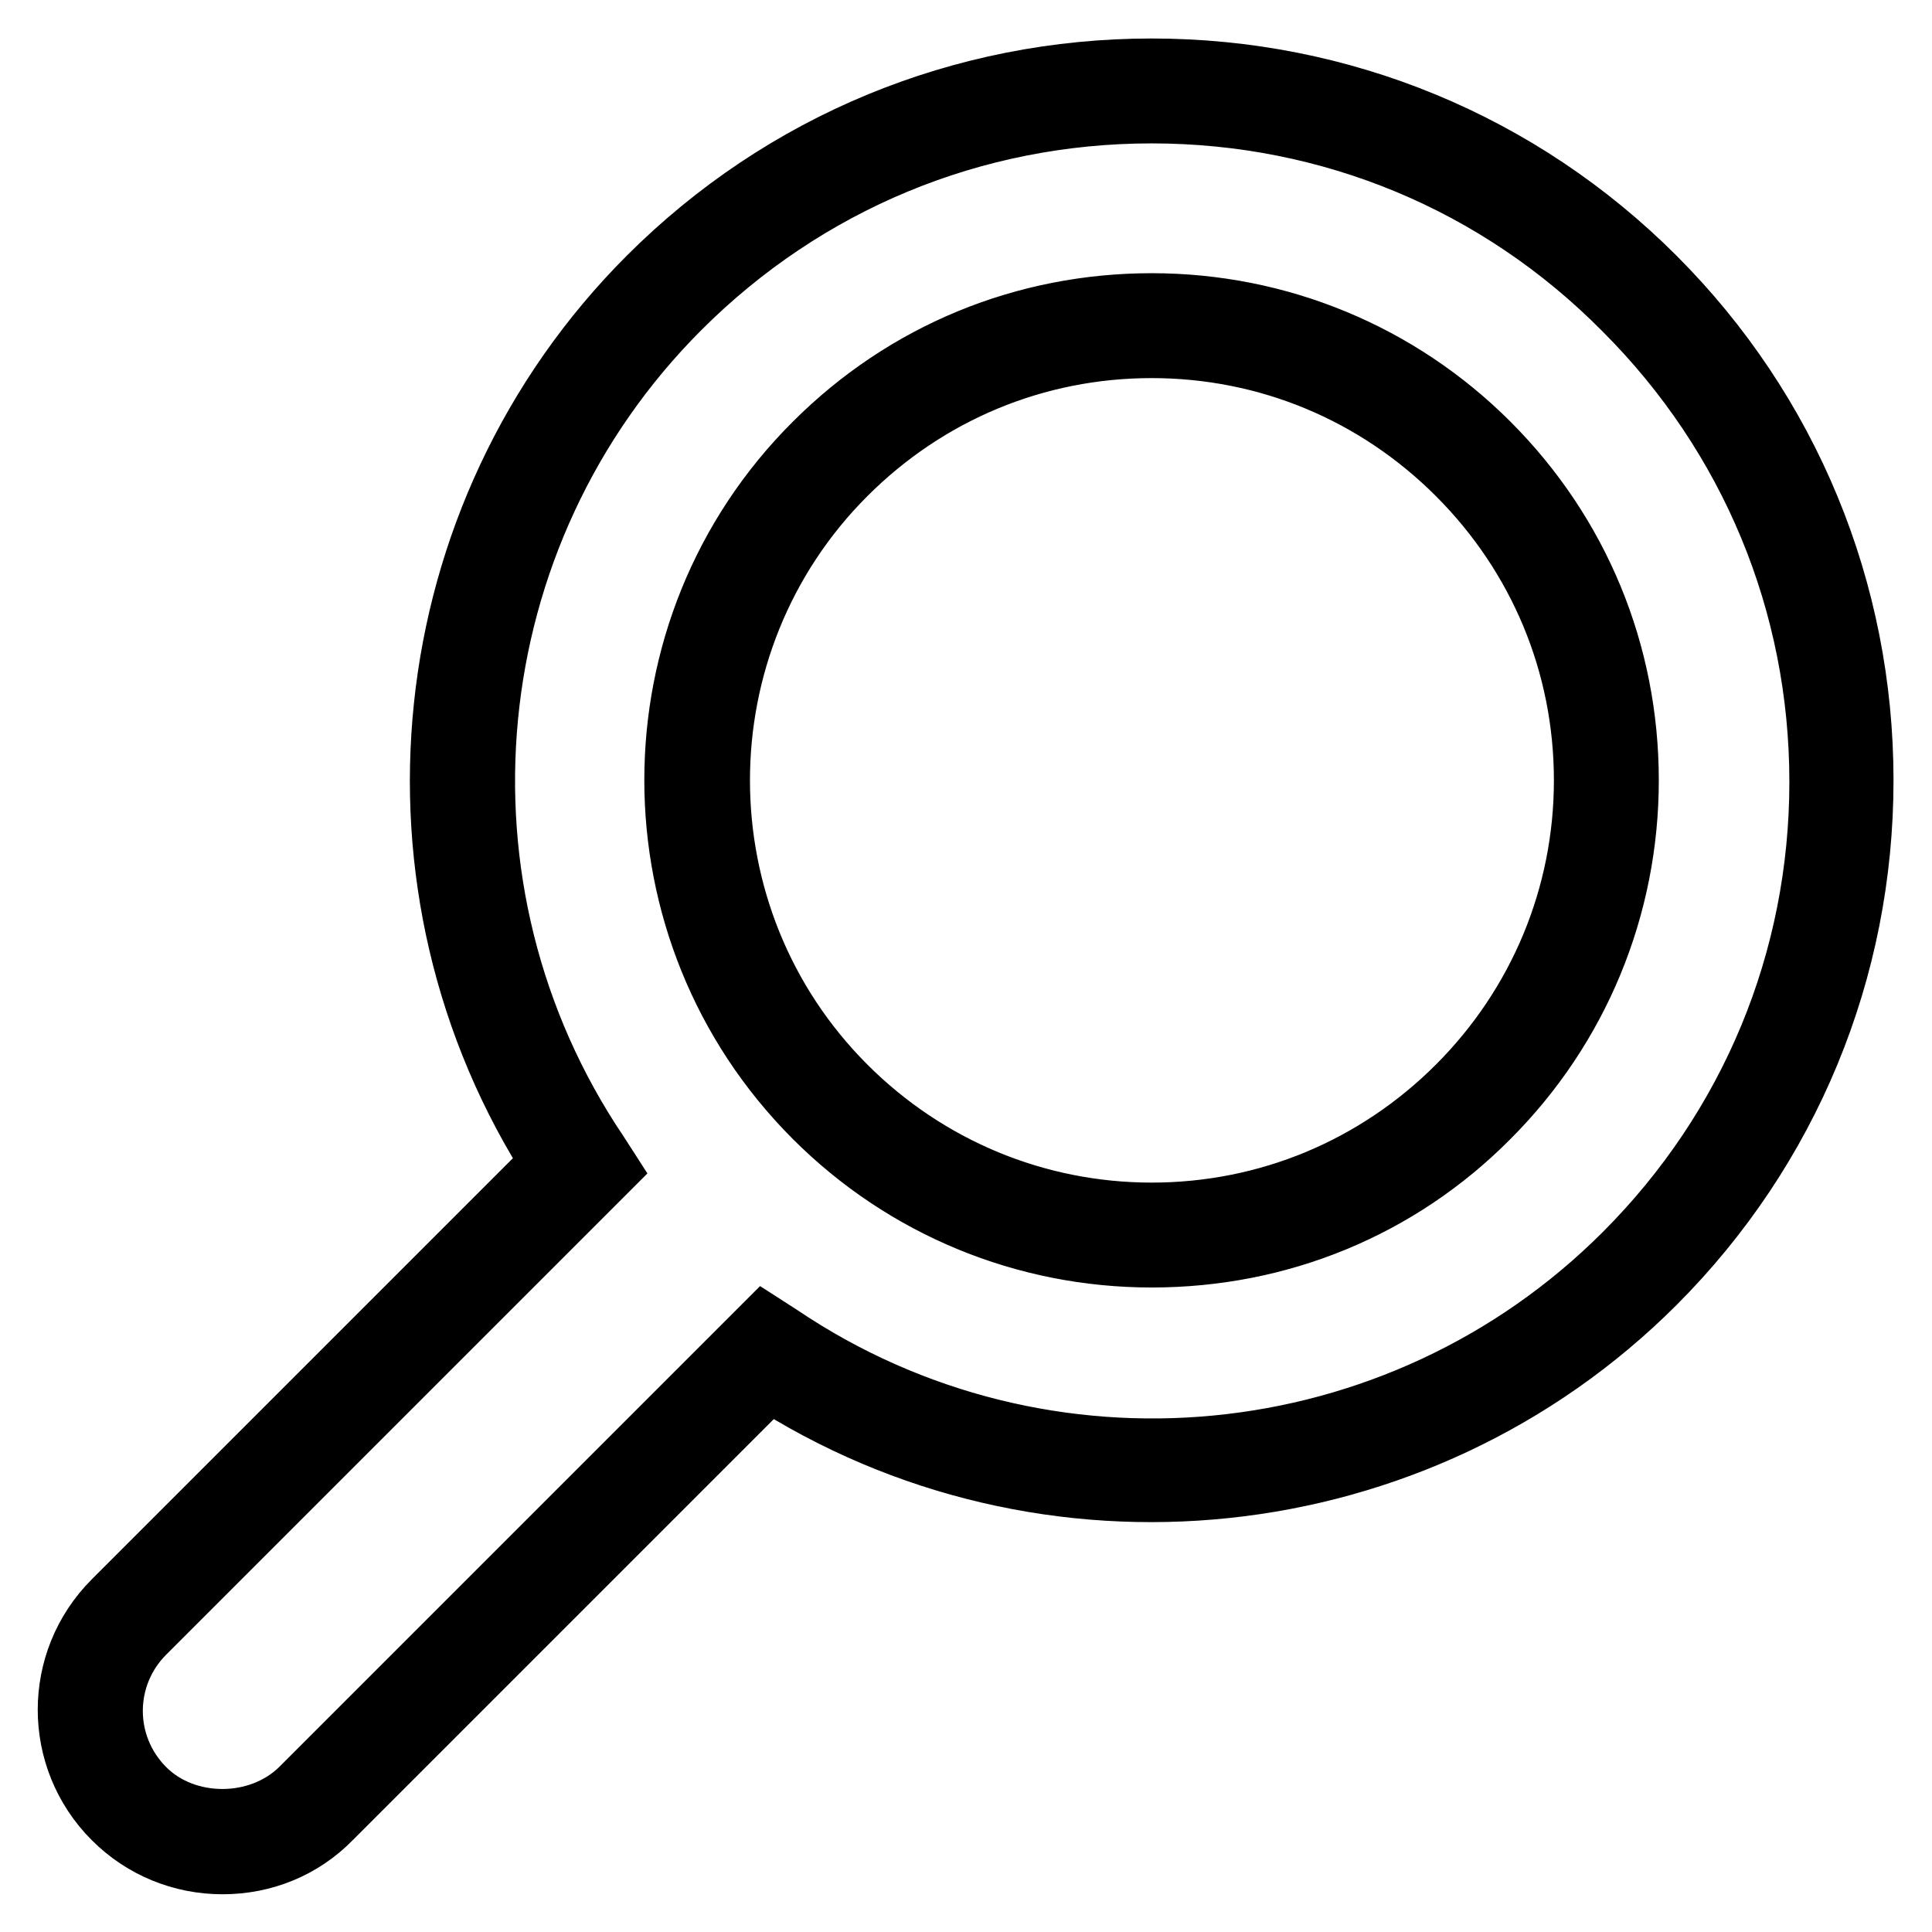 <?xml version="1.0" encoding="utf-8"?>
<!-- Svg Vector Icons : http://www.onlinewebfonts.com/icon -->
<!DOCTYPE svg PUBLIC "-//W3C//DTD SVG 1.1//EN" "http://www.w3.org/Graphics/SVG/1.1/DTD/svg11.dtd">
<svg version="1.1" xmlns="http://www.w3.org/2000/svg" xmlns:xlink="http://www.w3.org/1999/xlink" x="0px" y="0px" viewBox="0 0 256 256" enable-background="new 0 0 256 256" xml:space="preserve">
<g> <path stroke-width="10" fill-opacity="0" stroke="#000000"  d="M29.5,246c-5.2,0-10.1-2-13.8-5.7c-7.6-7.6-7.6-19.9,0-27.5l58.6-58.6C50.4,117.4,55.5,68.5,86.6,37.4 c17.6-17.6,41.1-27.3,66-27.3c24.9,0,48.4,9.7,66,27.3l0,0l0,0c17.6,17.6,27.3,41.1,27.3,66c0,24.9-9.7,48.4-27.3,66 c-31.1,31.1-80,36.2-116.8,12.3l-58.6,58.6C39.6,244,34.7,246,29.5,246z M152.6,14c-23.9,0-46.3,9.3-63.2,26.2 c-30.2,30.2-34.8,77.8-10.9,113.2l0.9,1.4l-60.9,60.9c-6.1,6.1-6.1,15.9,0,22c5.8,5.8,16.1,5.8,22,0l60.9-60.9l1.4,0.9 c35.4,23.9,82.9,19.3,113.1-10.9c16.9-16.9,26.2-39.3,26.2-63.2c0-23.9-9.3-46.3-26.2-63.2l0,0C199,23.3,176.5,14,152.6,14z  M152.6,165.6c-16.6,0-32.3-6.5-44-18.2c-24.3-24.3-24.3-63.8,0-88c11.8-11.8,27.4-18.2,44-18.2c16.6,0,32.3,6.5,44,18.2 c11.8,11.8,18.2,27.4,18.2,44c0,16.6-6.5,32.3-18.2,44l0,0l0,0C184.9,159.2,169.3,165.6,152.6,165.6z M152.6,45.1 c-15.6,0-30.2,6.1-41.2,17.1c-22.7,22.7-22.7,59.7,0,82.4c11,11,25.7,17.1,41.2,17.1c15.6,0,30.2-6.1,41.2-17.1l0,0 c11-11,17.1-25.7,17.1-41.2c0-15.6-6.1-30.2-17.1-41.2S168.2,45.1,152.6,45.1z"/></g>
</svg>